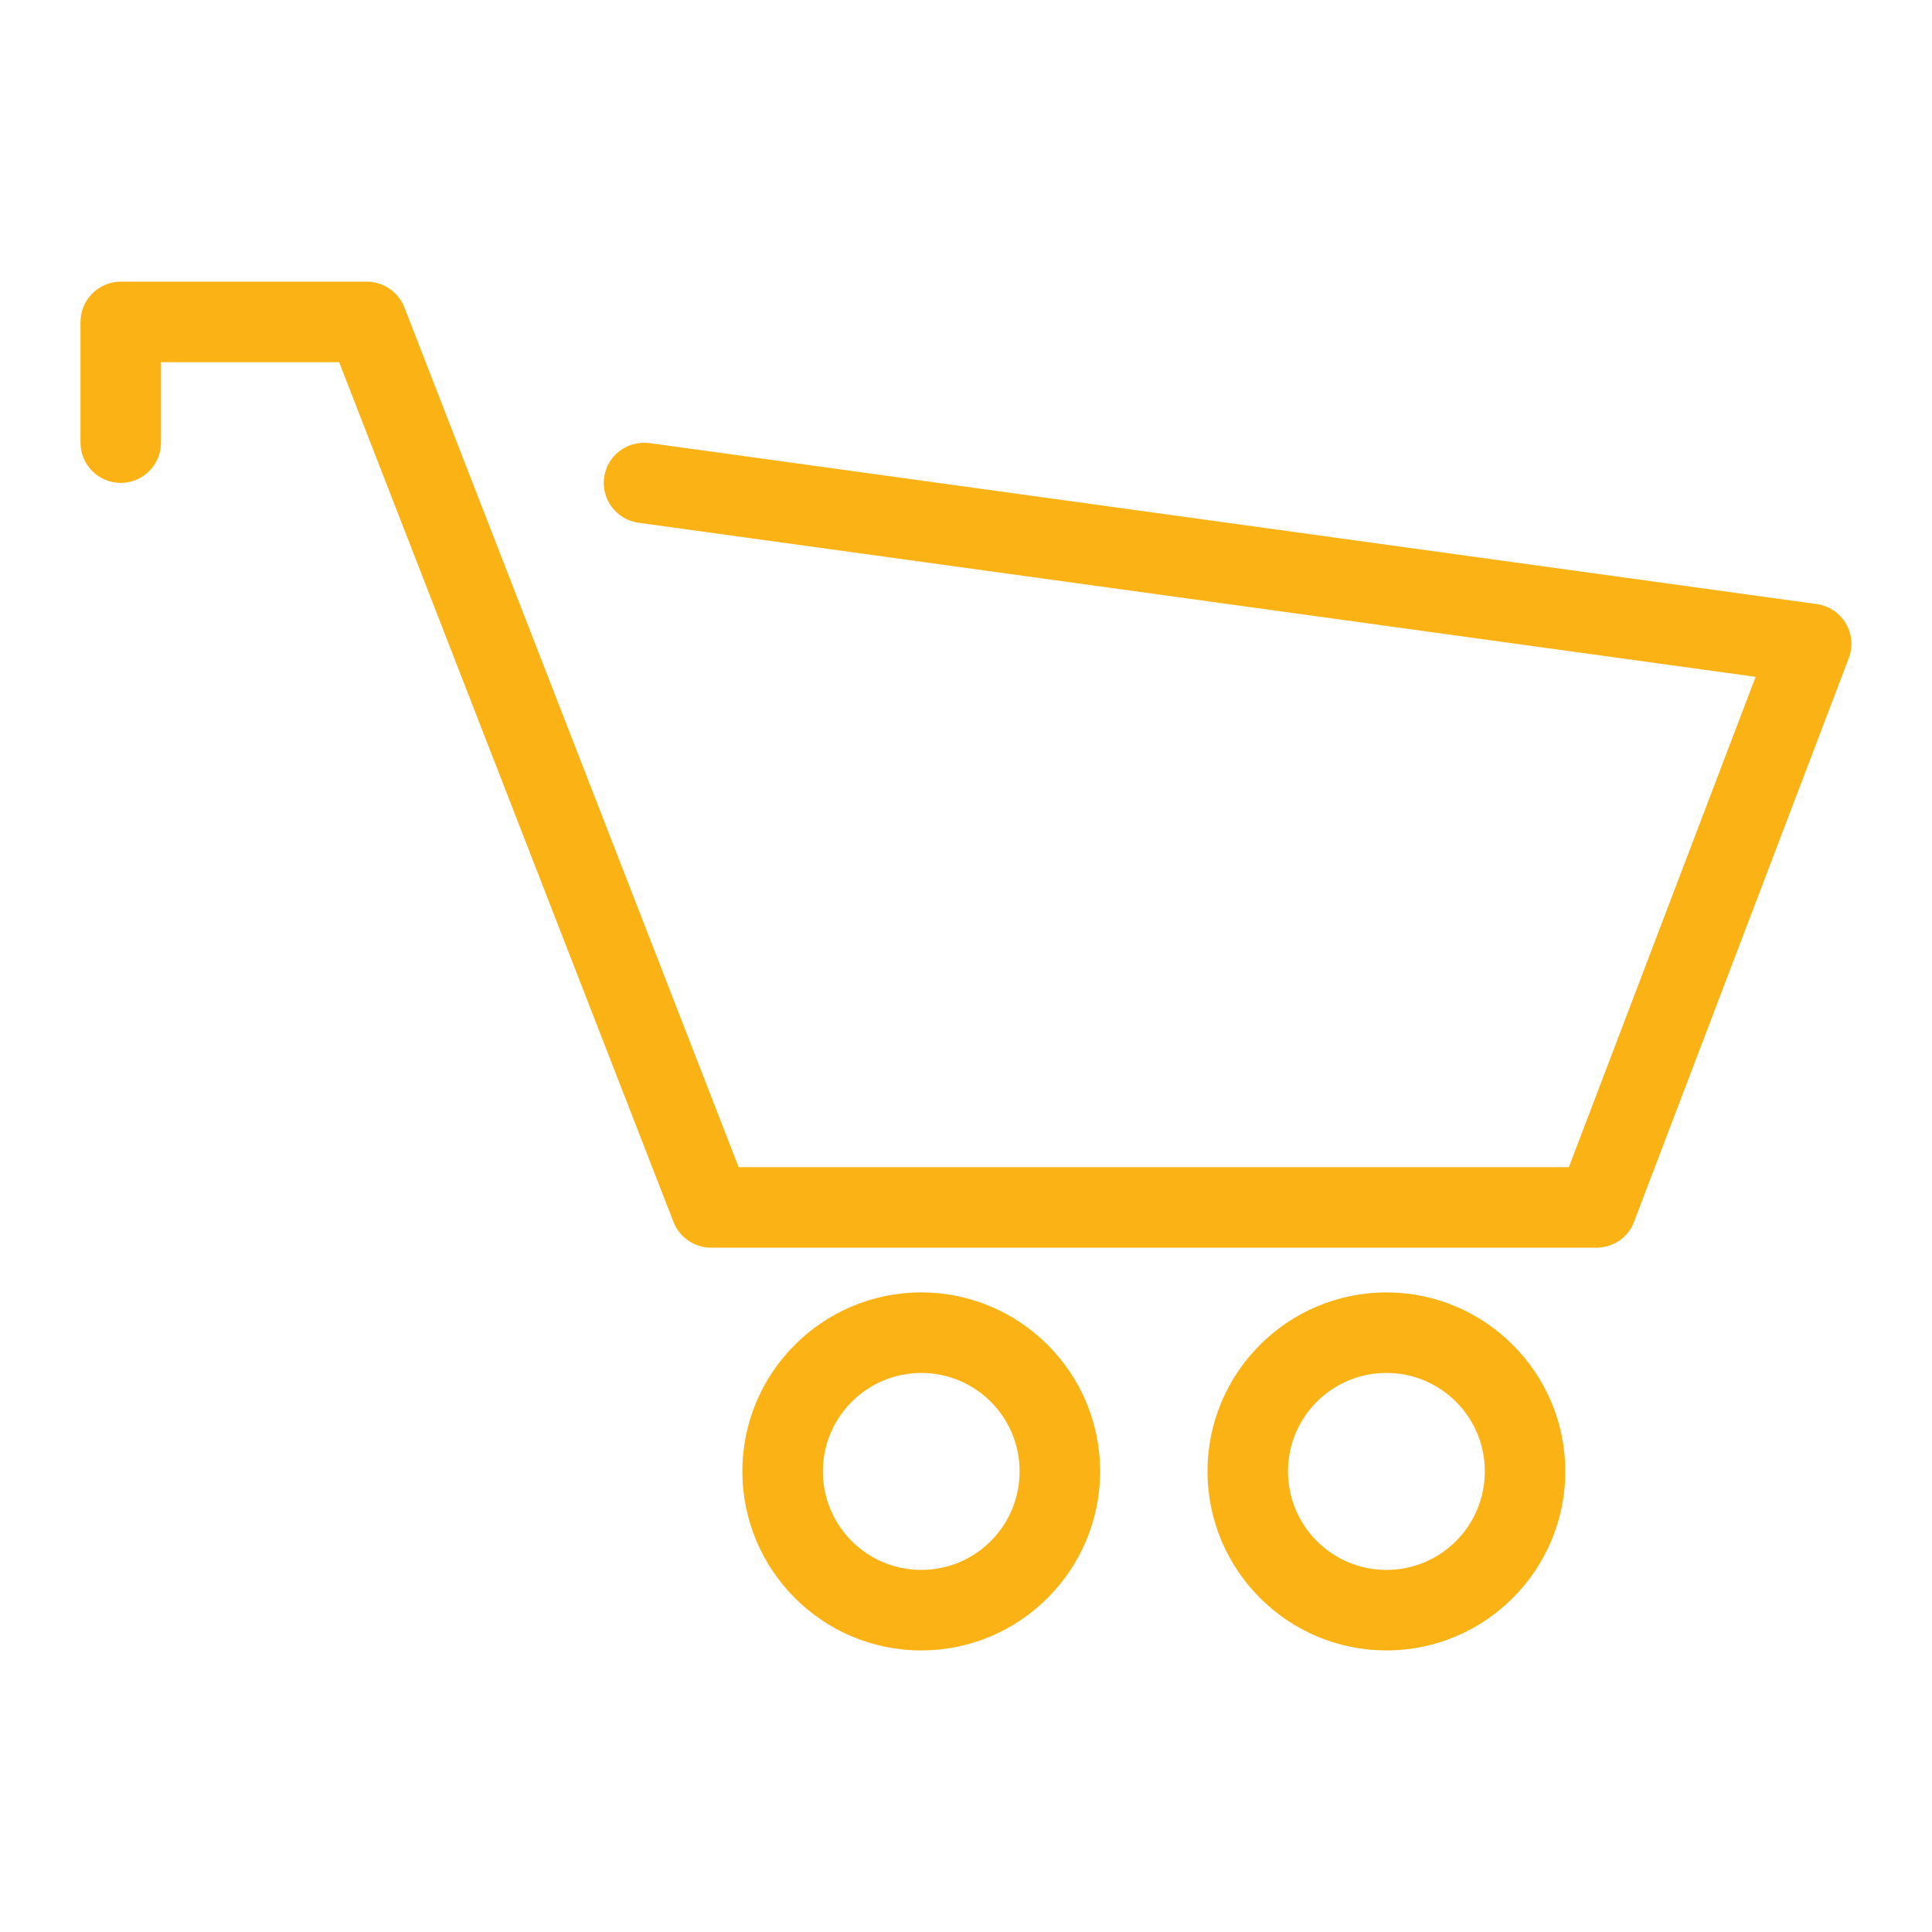 <svg xmlns="http://www.w3.org/2000/svg" fill="none" viewBox="0 0 96 96" height="96" width="96">
<path fill="#FAB214" d="M79.332 61.996H35.332C34.508 61.996 33.768 61.488 33.468 60.724L16.852 17.996H8V21.996C8 23.096 7.104 23.996 6 23.996C4.9 23.996 4 23.096 4 21.996V15.996C4 14.896 4.9 13.996 6 13.996H18.228C19.048 13.996 19.792 14.504 20.092 15.268L36.704 57.996H77.956L87.236 33.632L31.732 25.976C30.64 25.828 29.868 24.816 30.02 23.724C30.168 22.64 31.144 21.888 32.272 22.016L90.272 30.016C90.872 30.1 91.408 30.448 91.716 30.976C92.028 31.5 92.084 32.136 91.864 32.708L81.196 60.708C80.912 61.484 80.164 61.996 79.332 61.996Z"></path>
<path fill="#FAB214" d="M45.776 68.22C48.476 68.22 50.664 70.412 50.664 73.108C50.664 75.82 48.476 78.008 45.776 78.008C43.076 78.008 40.888 75.816 40.888 73.108C40.892 70.412 43.084 68.22 45.776 68.22ZM45.776 64.22C40.872 64.22 36.888 68.208 36.888 73.108C36.888 78.02 40.872 82.008 45.776 82.008C50.676 82.008 54.664 78.02 54.664 73.108C54.668 68.208 50.676 64.22 45.776 64.22Z"></path>
<path fill="#FAB214" d="M68.892 68.22C71.592 68.22 73.78 70.412 73.78 73.108C73.78 75.82 71.592 78.008 68.892 78.008C66.188 78.008 64 75.816 64 73.108C64 70.412 66.188 68.22 68.892 68.22ZM68.892 64.22C63.988 64.22 60 68.208 60 73.108C60 78.02 63.988 82.008 68.892 82.008C73.792 82.008 77.78 78.02 77.78 73.108C77.776 68.208 73.788 64.22 68.892 64.22Z"></path>
</svg>

